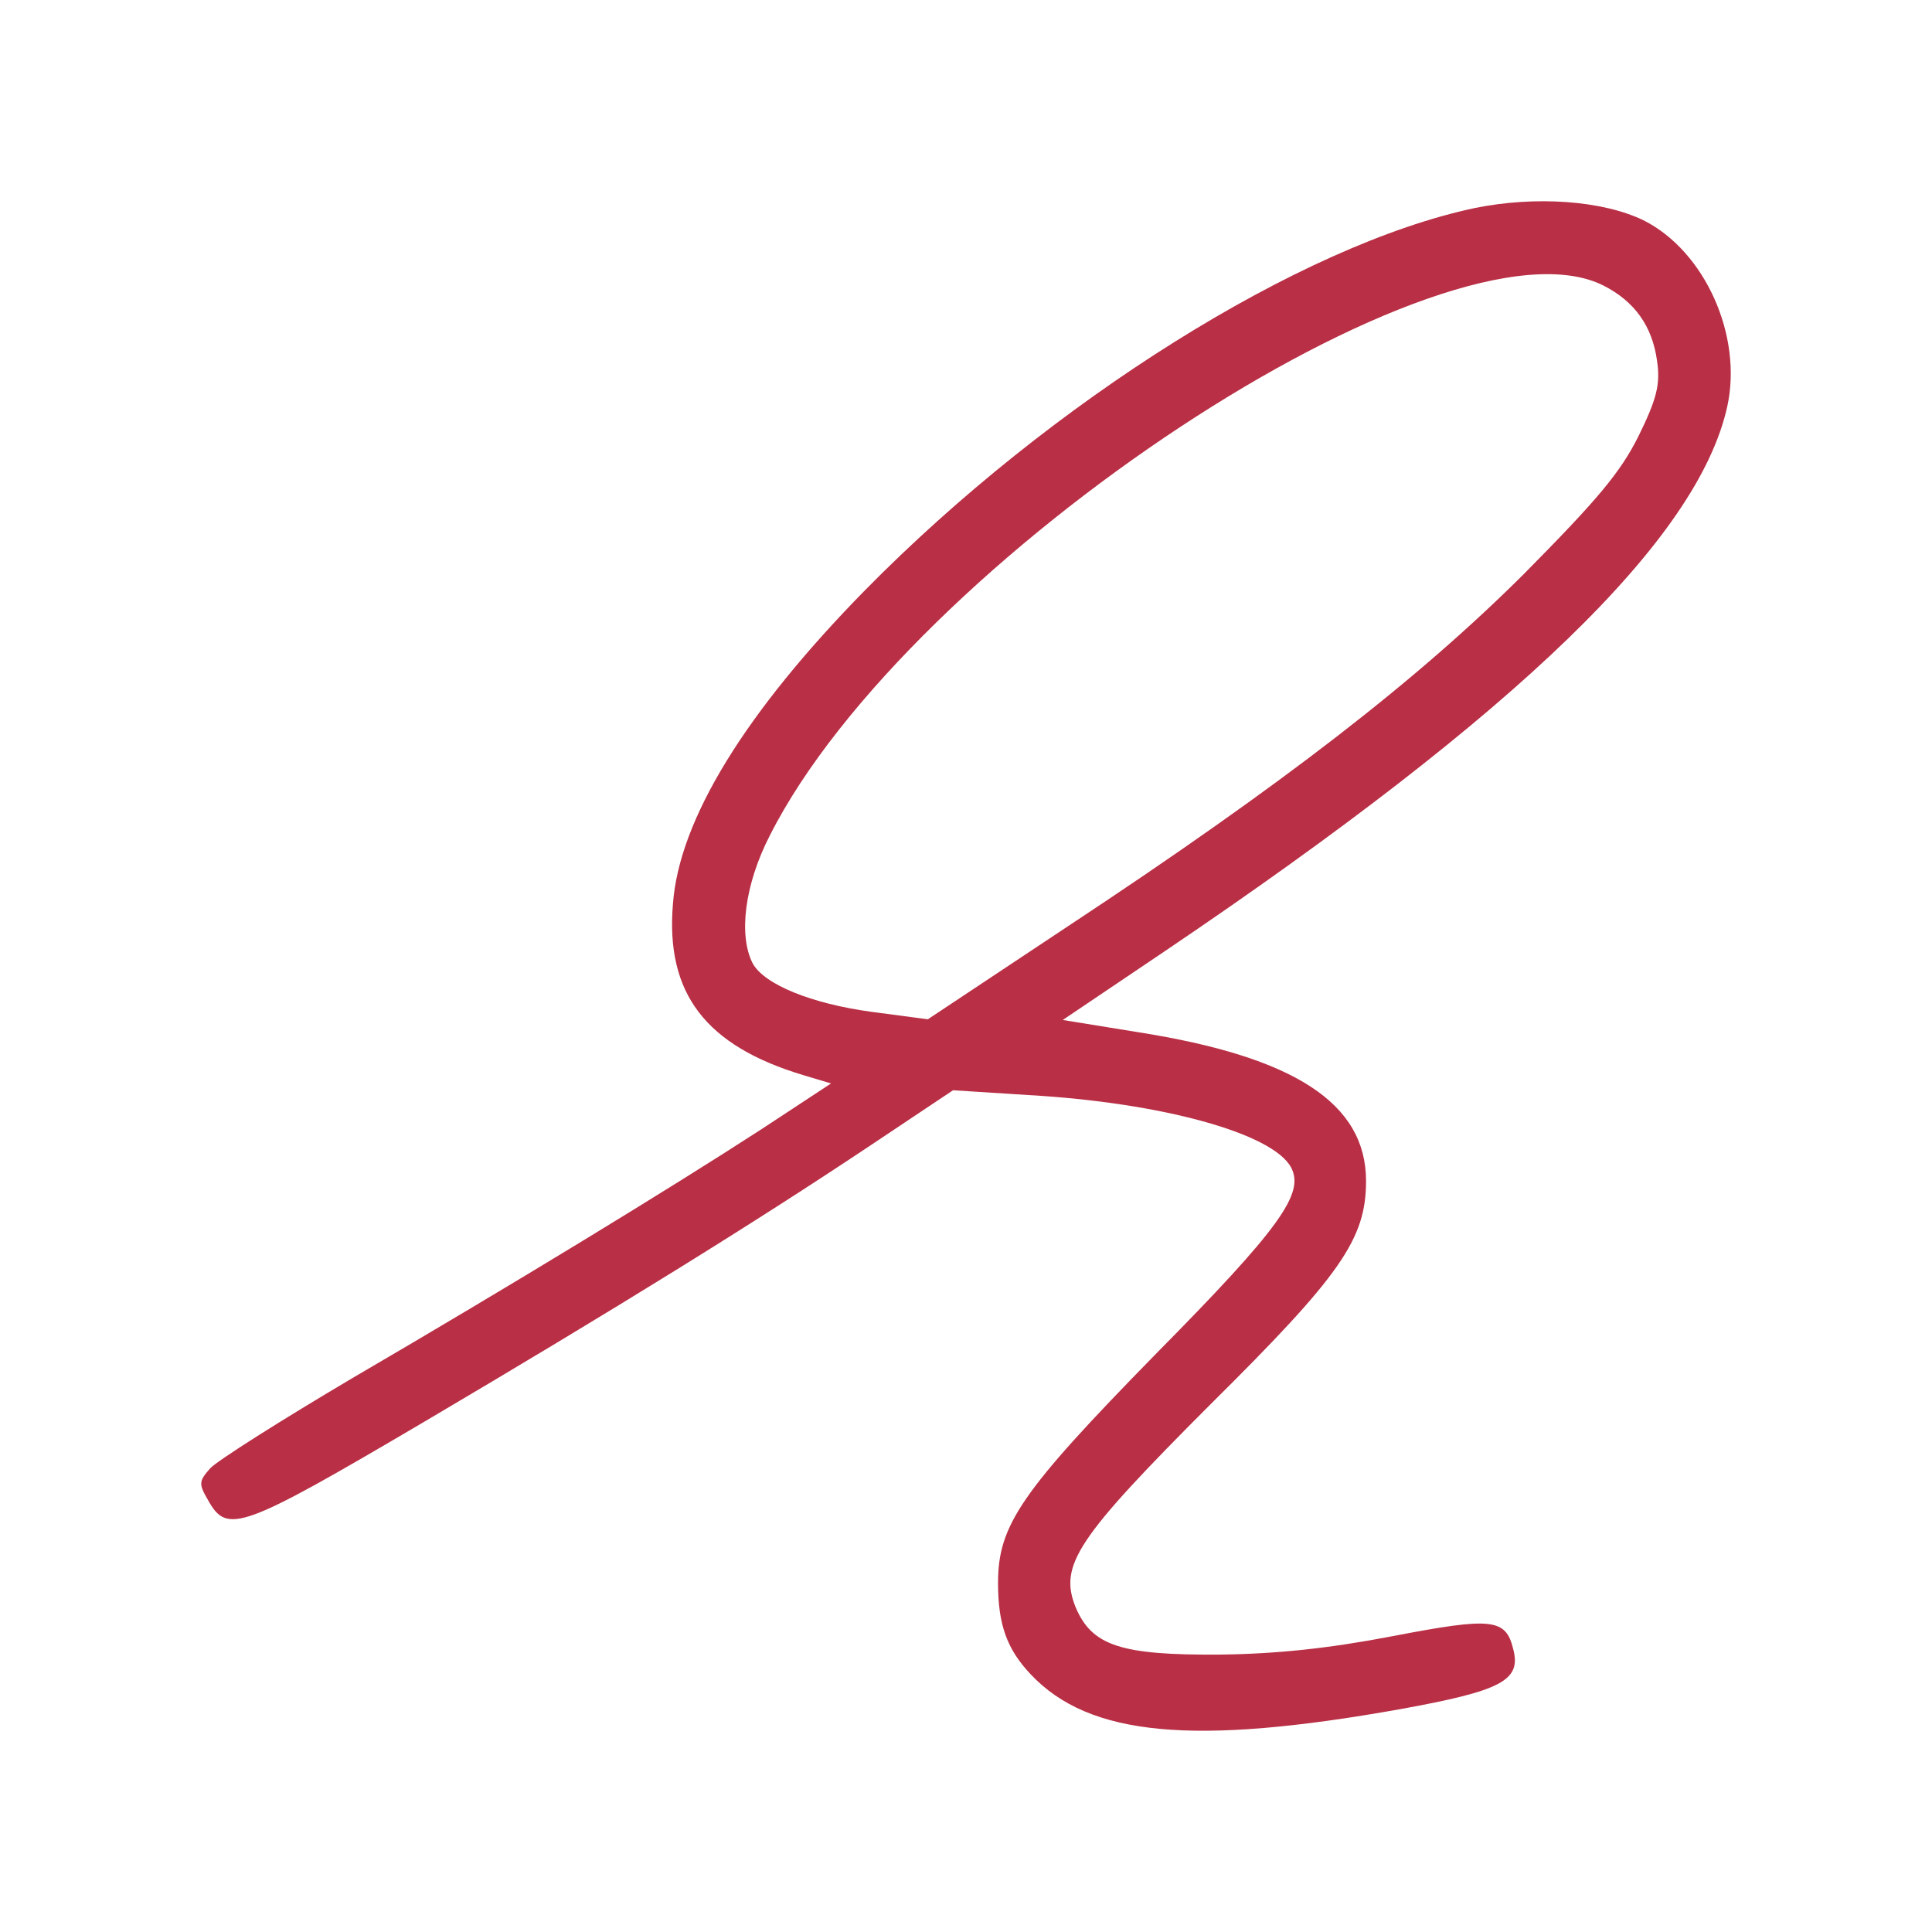 <svg width="48" height="48" viewBox="0 0 48 48" fill="none" xmlns="http://www.w3.org/2000/svg">
<path d="M36.648 5.167C32.313 6.083 26.116 9.965 21.494 14.661C18.531 17.679 16.872 20.357 16.719 22.459C16.533 24.68 17.532 25.986 19.97 26.715L20.647 26.918L18.92 28.054C16.618 29.546 12.757 31.902 8.778 34.225C7.001 35.276 5.392 36.293 5.223 36.48C4.935 36.802 4.935 36.869 5.172 37.276C5.646 38.124 5.985 38.005 10.505 35.344C15.331 32.496 18.751 30.376 21.646 28.444L23.678 27.087L25.541 27.206C28.859 27.393 31.619 28.156 32.076 29.003C32.415 29.647 31.822 30.495 28.707 33.648C25.371 37.056 24.796 37.887 24.796 39.328C24.796 40.362 25.016 40.972 25.608 41.599C27.064 43.142 29.655 43.379 34.785 42.464C37.308 42.006 37.799 41.752 37.596 40.972C37.41 40.209 37.071 40.175 34.599 40.65C33.008 40.955 31.721 41.091 30.298 41.108C27.843 41.125 27.132 40.887 26.726 39.938C26.302 38.887 26.743 38.226 30.078 34.886C33.312 31.682 33.939 30.783 33.939 29.342C33.939 27.41 32.161 26.257 28.284 25.646L26.404 25.341L28.944 23.629C37.731 17.695 42.184 13.389 42.913 10.101C43.302 8.337 42.354 6.235 40.83 5.472C39.814 4.981 38.155 4.862 36.648 5.167ZM39.848 7.1C40.61 7.49 41.05 8.1 41.169 8.965C41.253 9.541 41.169 9.897 40.711 10.83C40.254 11.745 39.695 12.406 37.85 14.271C35.209 16.899 31.89 19.476 26.523 23.019L23.052 25.324L21.646 25.138C20.156 24.934 18.988 24.46 18.7 23.934C18.345 23.239 18.497 21.985 19.123 20.764C22.578 13.915 35.937 5.099 39.848 7.1Z" fill="#B92F45"/>
</svg>
